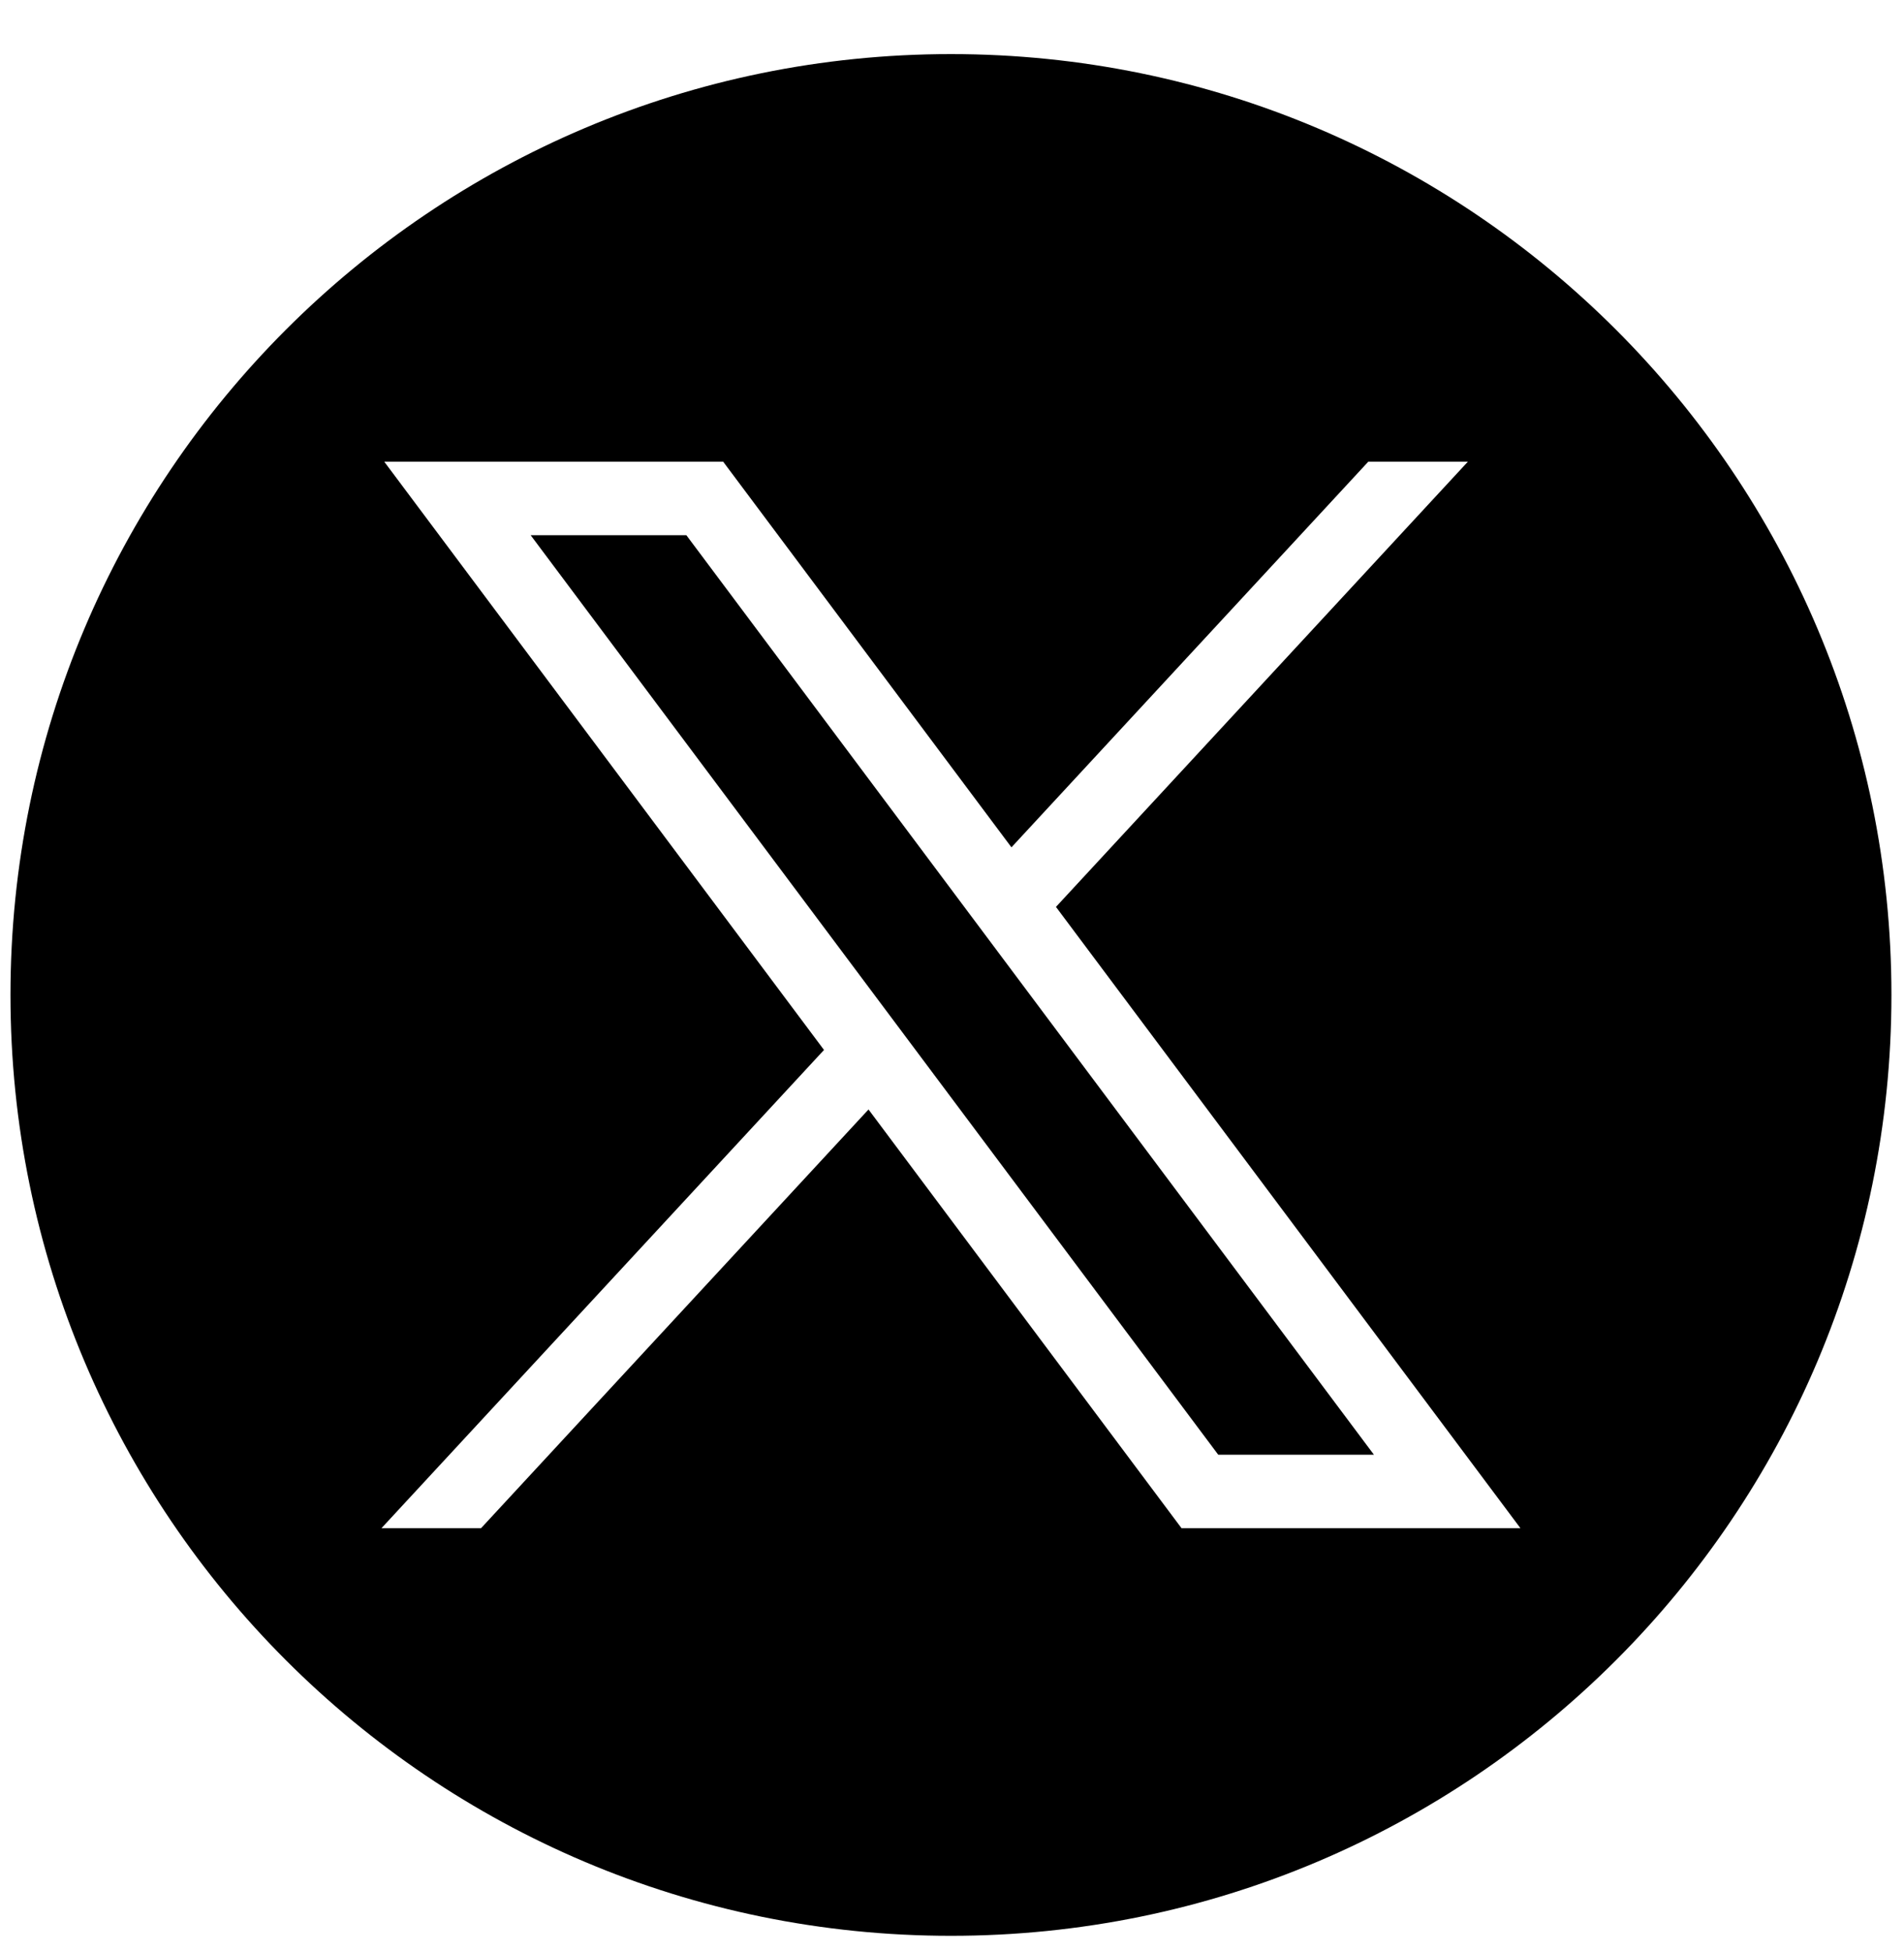 <svg width="40" height="41" viewBox="0 0 40 41" fill="none" xmlns="http://www.w3.org/2000/svg">
<g clip-path="url(#clip0_470_10978)">
<path d="M11.148 11.239L25.593 30.549H28.864L14.419 11.239H11.148Z" fill="black"/>
<path d="M19.978 1.136C9.066 1.136 0.22 9.982 0.22 20.894C0.22 31.806 9.066 40.652 19.978 40.652C30.89 40.652 39.736 31.806 39.736 20.894C39.736 9.982 30.89 1.136 19.978 1.136ZM24.822 32.092L18.246 23.299L10.106 32.092H8.014L17.311 22.049L8.073 9.696H15.193L21.249 17.794L28.745 9.696H30.837L22.184 19.045L31.942 32.092H24.822Z" fill="black"/>
</g>
<defs>
<clipPath id="clip0_470_10978">
<rect width="40" height="40" fill="white" transform="translate(0 0.916)"/>
</clipPath>
</defs>
</svg>
